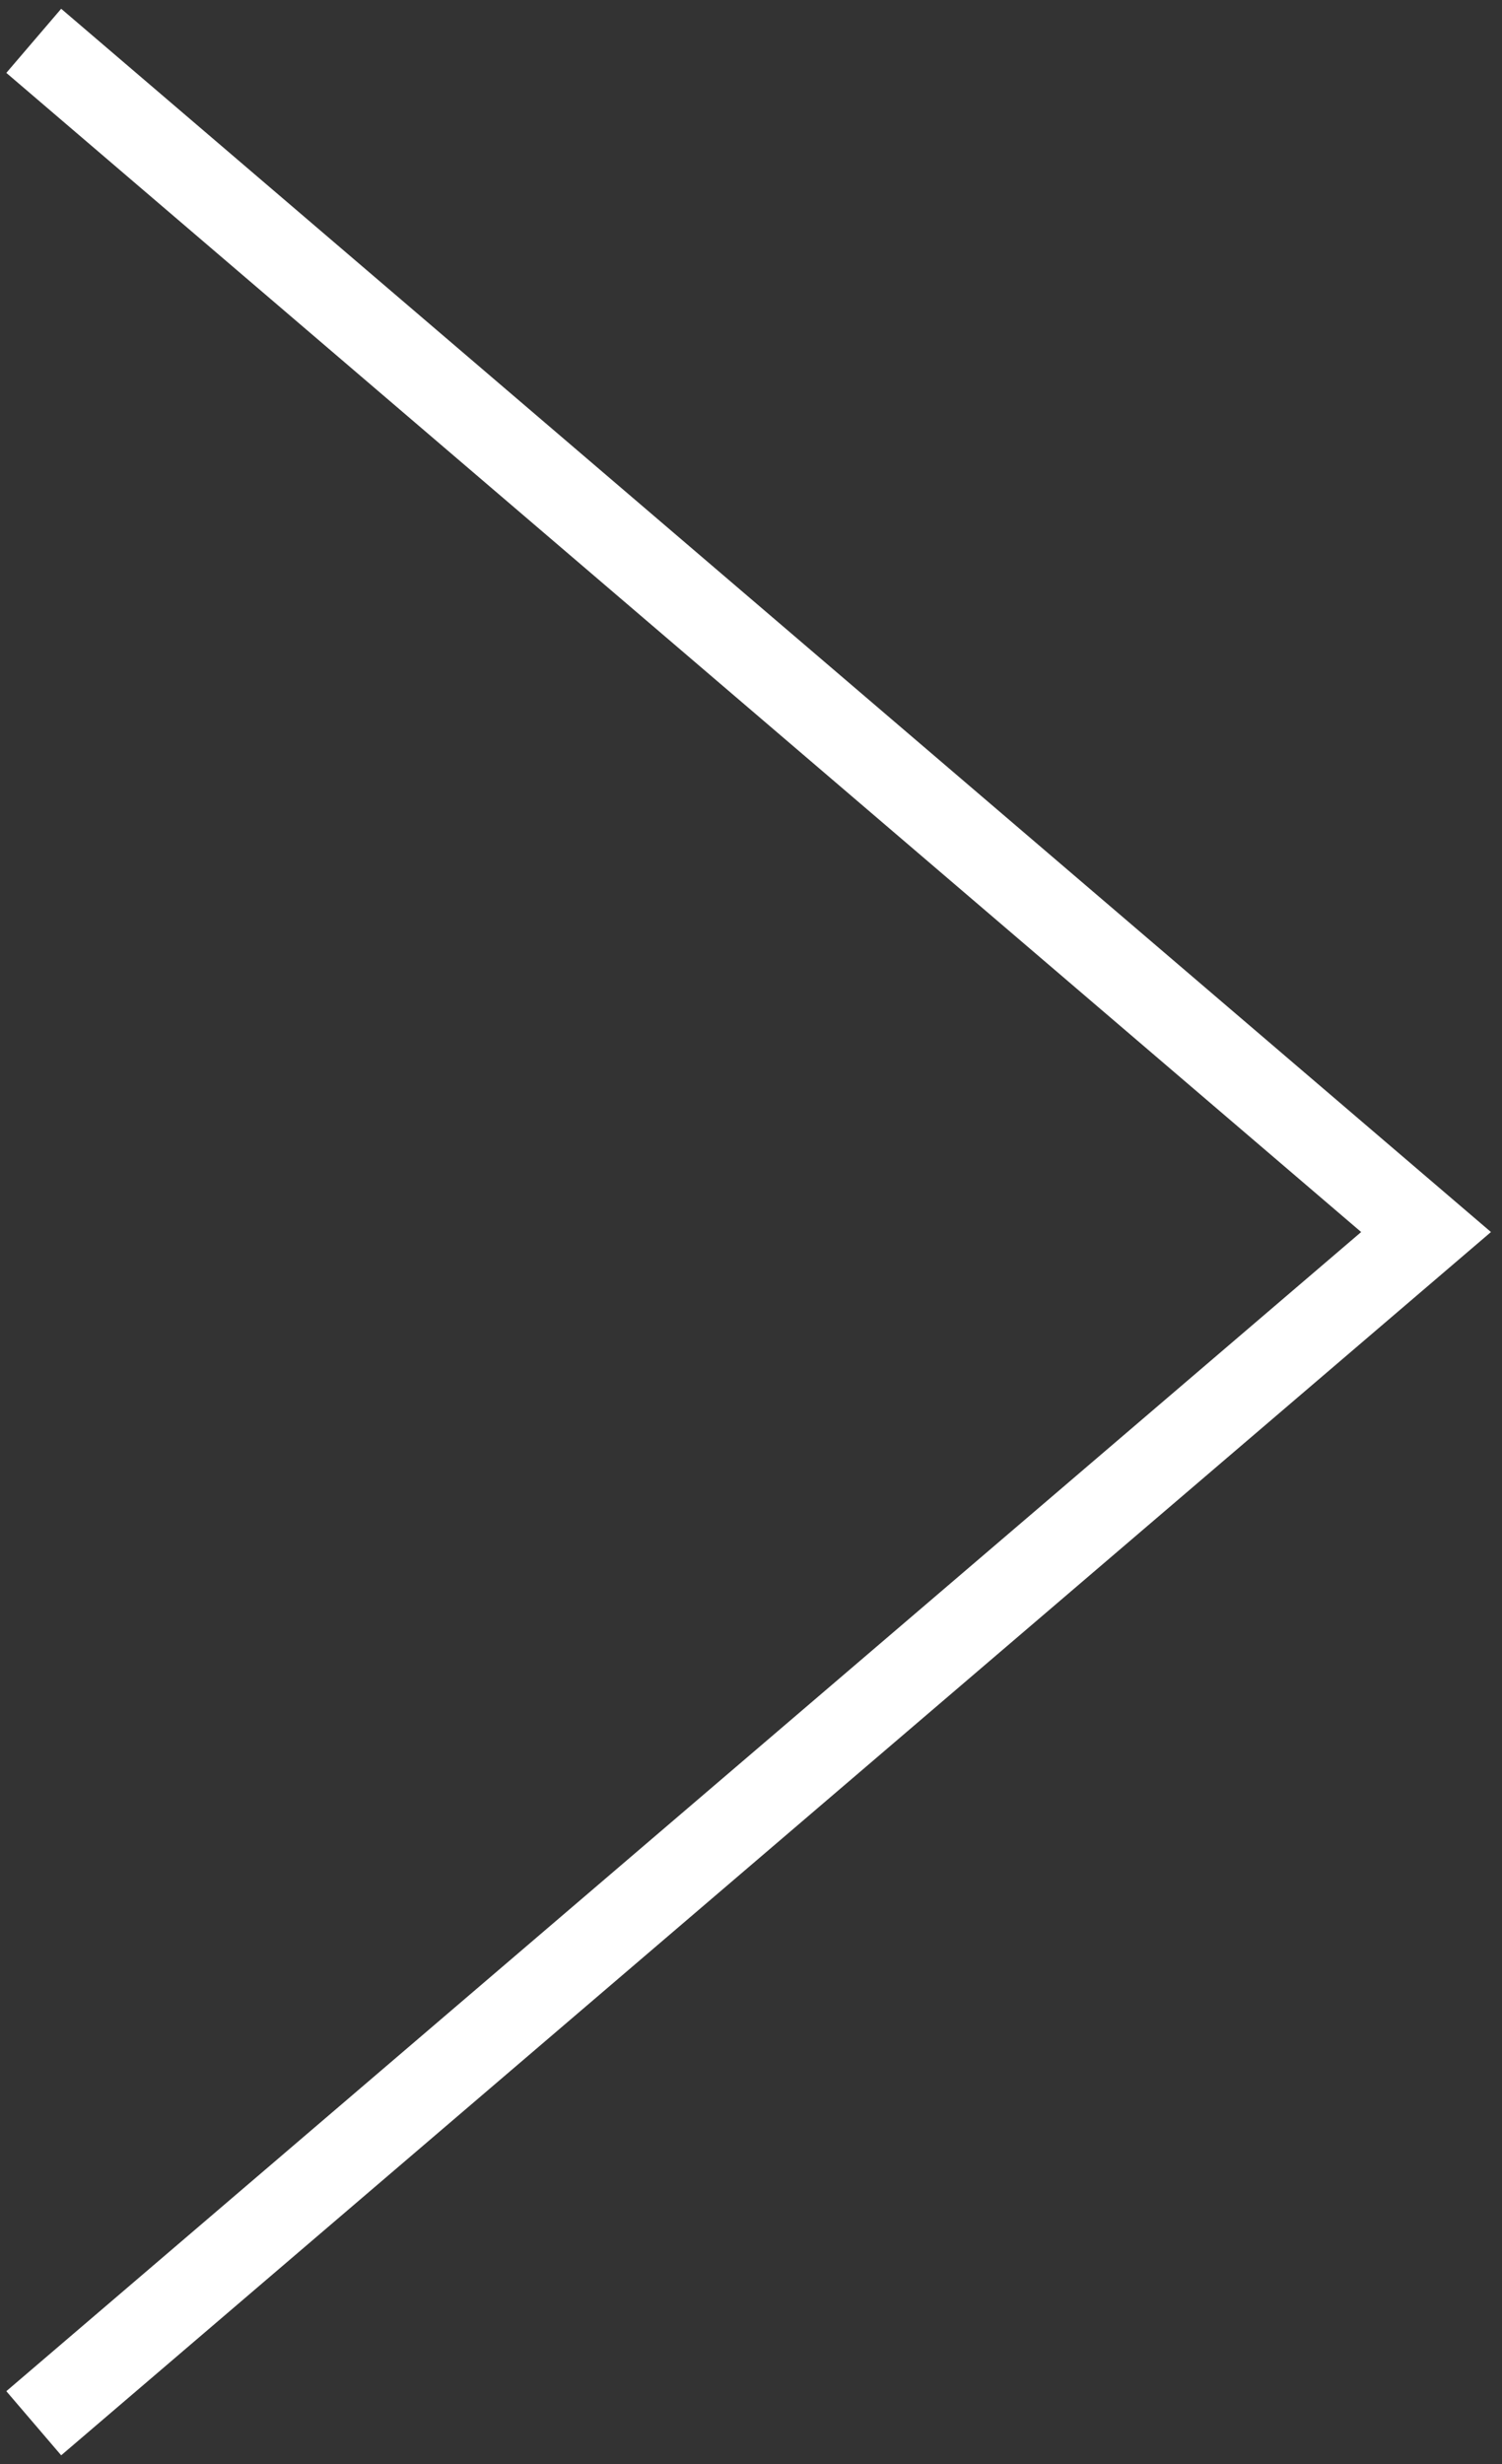 <?xml version="1.0" encoding="UTF-8"?> <svg xmlns="http://www.w3.org/2000/svg" width="89" height="146" viewBox="0 0 89 146" fill="none"><rect x="0" y="0" width="89" height="146" fill="#333333" stroke="none"/> <path d="M2 143.581L84.5 73L2 2.419" stroke="white" stroke-width="5"></path> </svg> 